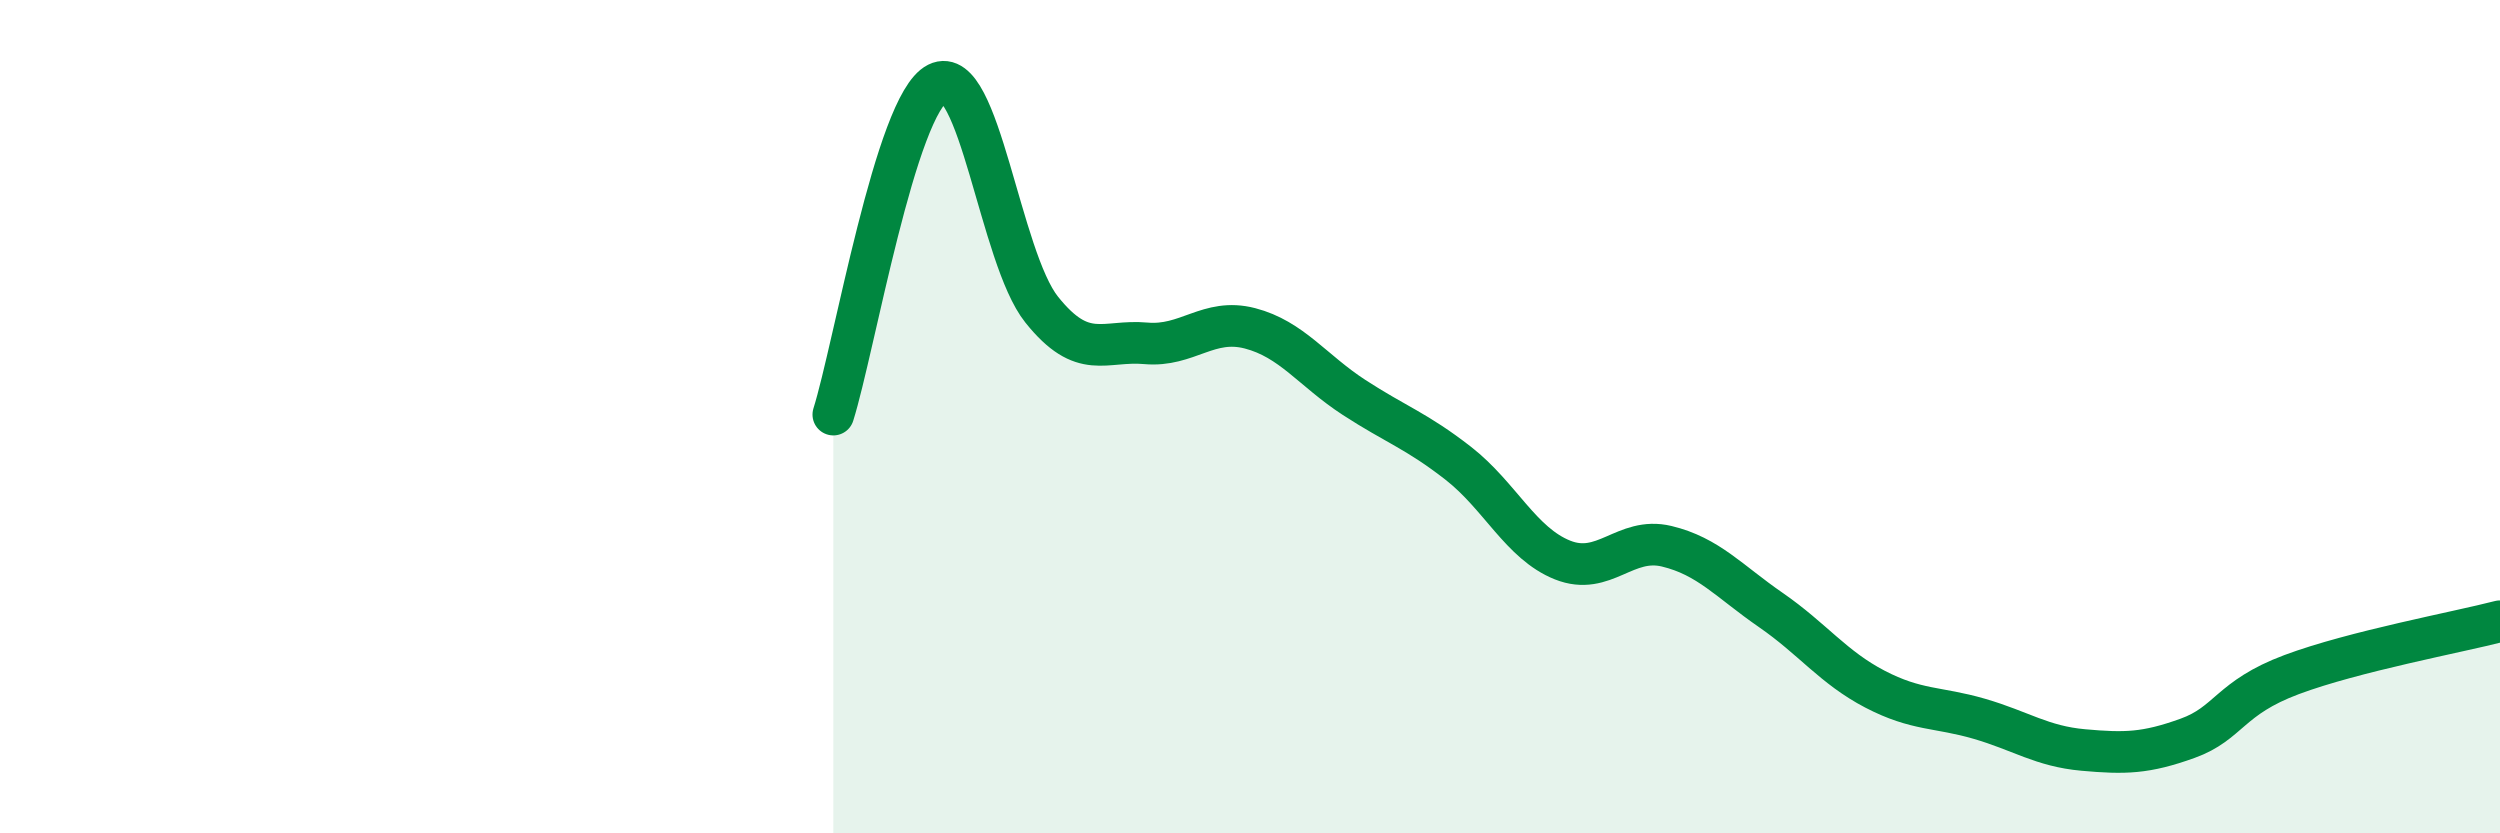
    <svg width="60" height="20" viewBox="0 0 60 20" xmlns="http://www.w3.org/2000/svg">
      <path
        d="M 20,9.95 C 20.5,8.36 21.5,2.5 22.5,2 C 23.5,1.5 24,6.18 25,7.43 C 26,8.68 26.5,8.15 27.5,8.24 C 28.5,8.33 29,7.62 30,7.88 C 31,8.14 31.5,8.89 32.5,9.54 C 33.5,10.19 34,10.34 35,11.12 C 36,11.9 36.5,13.04 37.5,13.44 C 38.5,13.84 39,12.87 40,13.11 C 41,13.35 41.5,13.95 42.5,14.64 C 43.5,15.33 44,16.02 45,16.54 C 46,17.06 46.5,16.96 47.5,17.25 C 48.5,17.54 49,17.91 50,18 C 51,18.09 51.5,18.08 52.5,17.72 C 53.5,17.36 53.5,16.75 55,16.19 C 56.5,15.63 59,15.17 60,14.91L60 20L20 20Z"
        fill="#008740"
        opacity="0.1"
        stroke-linecap="round"
        stroke-linejoin="round"
      />
      <path
        d="M 20,9.95 C 20.5,8.36 21.5,2.5 22.5,2 C 23.5,1.5 24,6.18 25,7.43 C 26,8.68 26.5,8.15 27.5,8.24 C 28.5,8.33 29,7.62 30,7.88 C 31,8.14 31.5,8.89 32.5,9.54 C 33.5,10.19 34,10.34 35,11.12 C 36,11.9 36.5,13.04 37.5,13.44 C 38.5,13.84 39,12.87 40,13.11 C 41,13.35 41.5,13.95 42.5,14.64 C 43.5,15.33 44,16.02 45,16.54 C 46,17.06 46.5,16.96 47.5,17.25 C 48.5,17.54 49,17.91 50,18 C 51,18.09 51.5,18.08 52.5,17.72 C 53.5,17.36 53.5,16.75 55,16.19 C 56.5,15.63 59,15.17 60,14.91"
        stroke="#008740"
        stroke-width="1"
        fill="none"
        stroke-linecap="round"
        stroke-linejoin="round"
      />
    </svg>
  